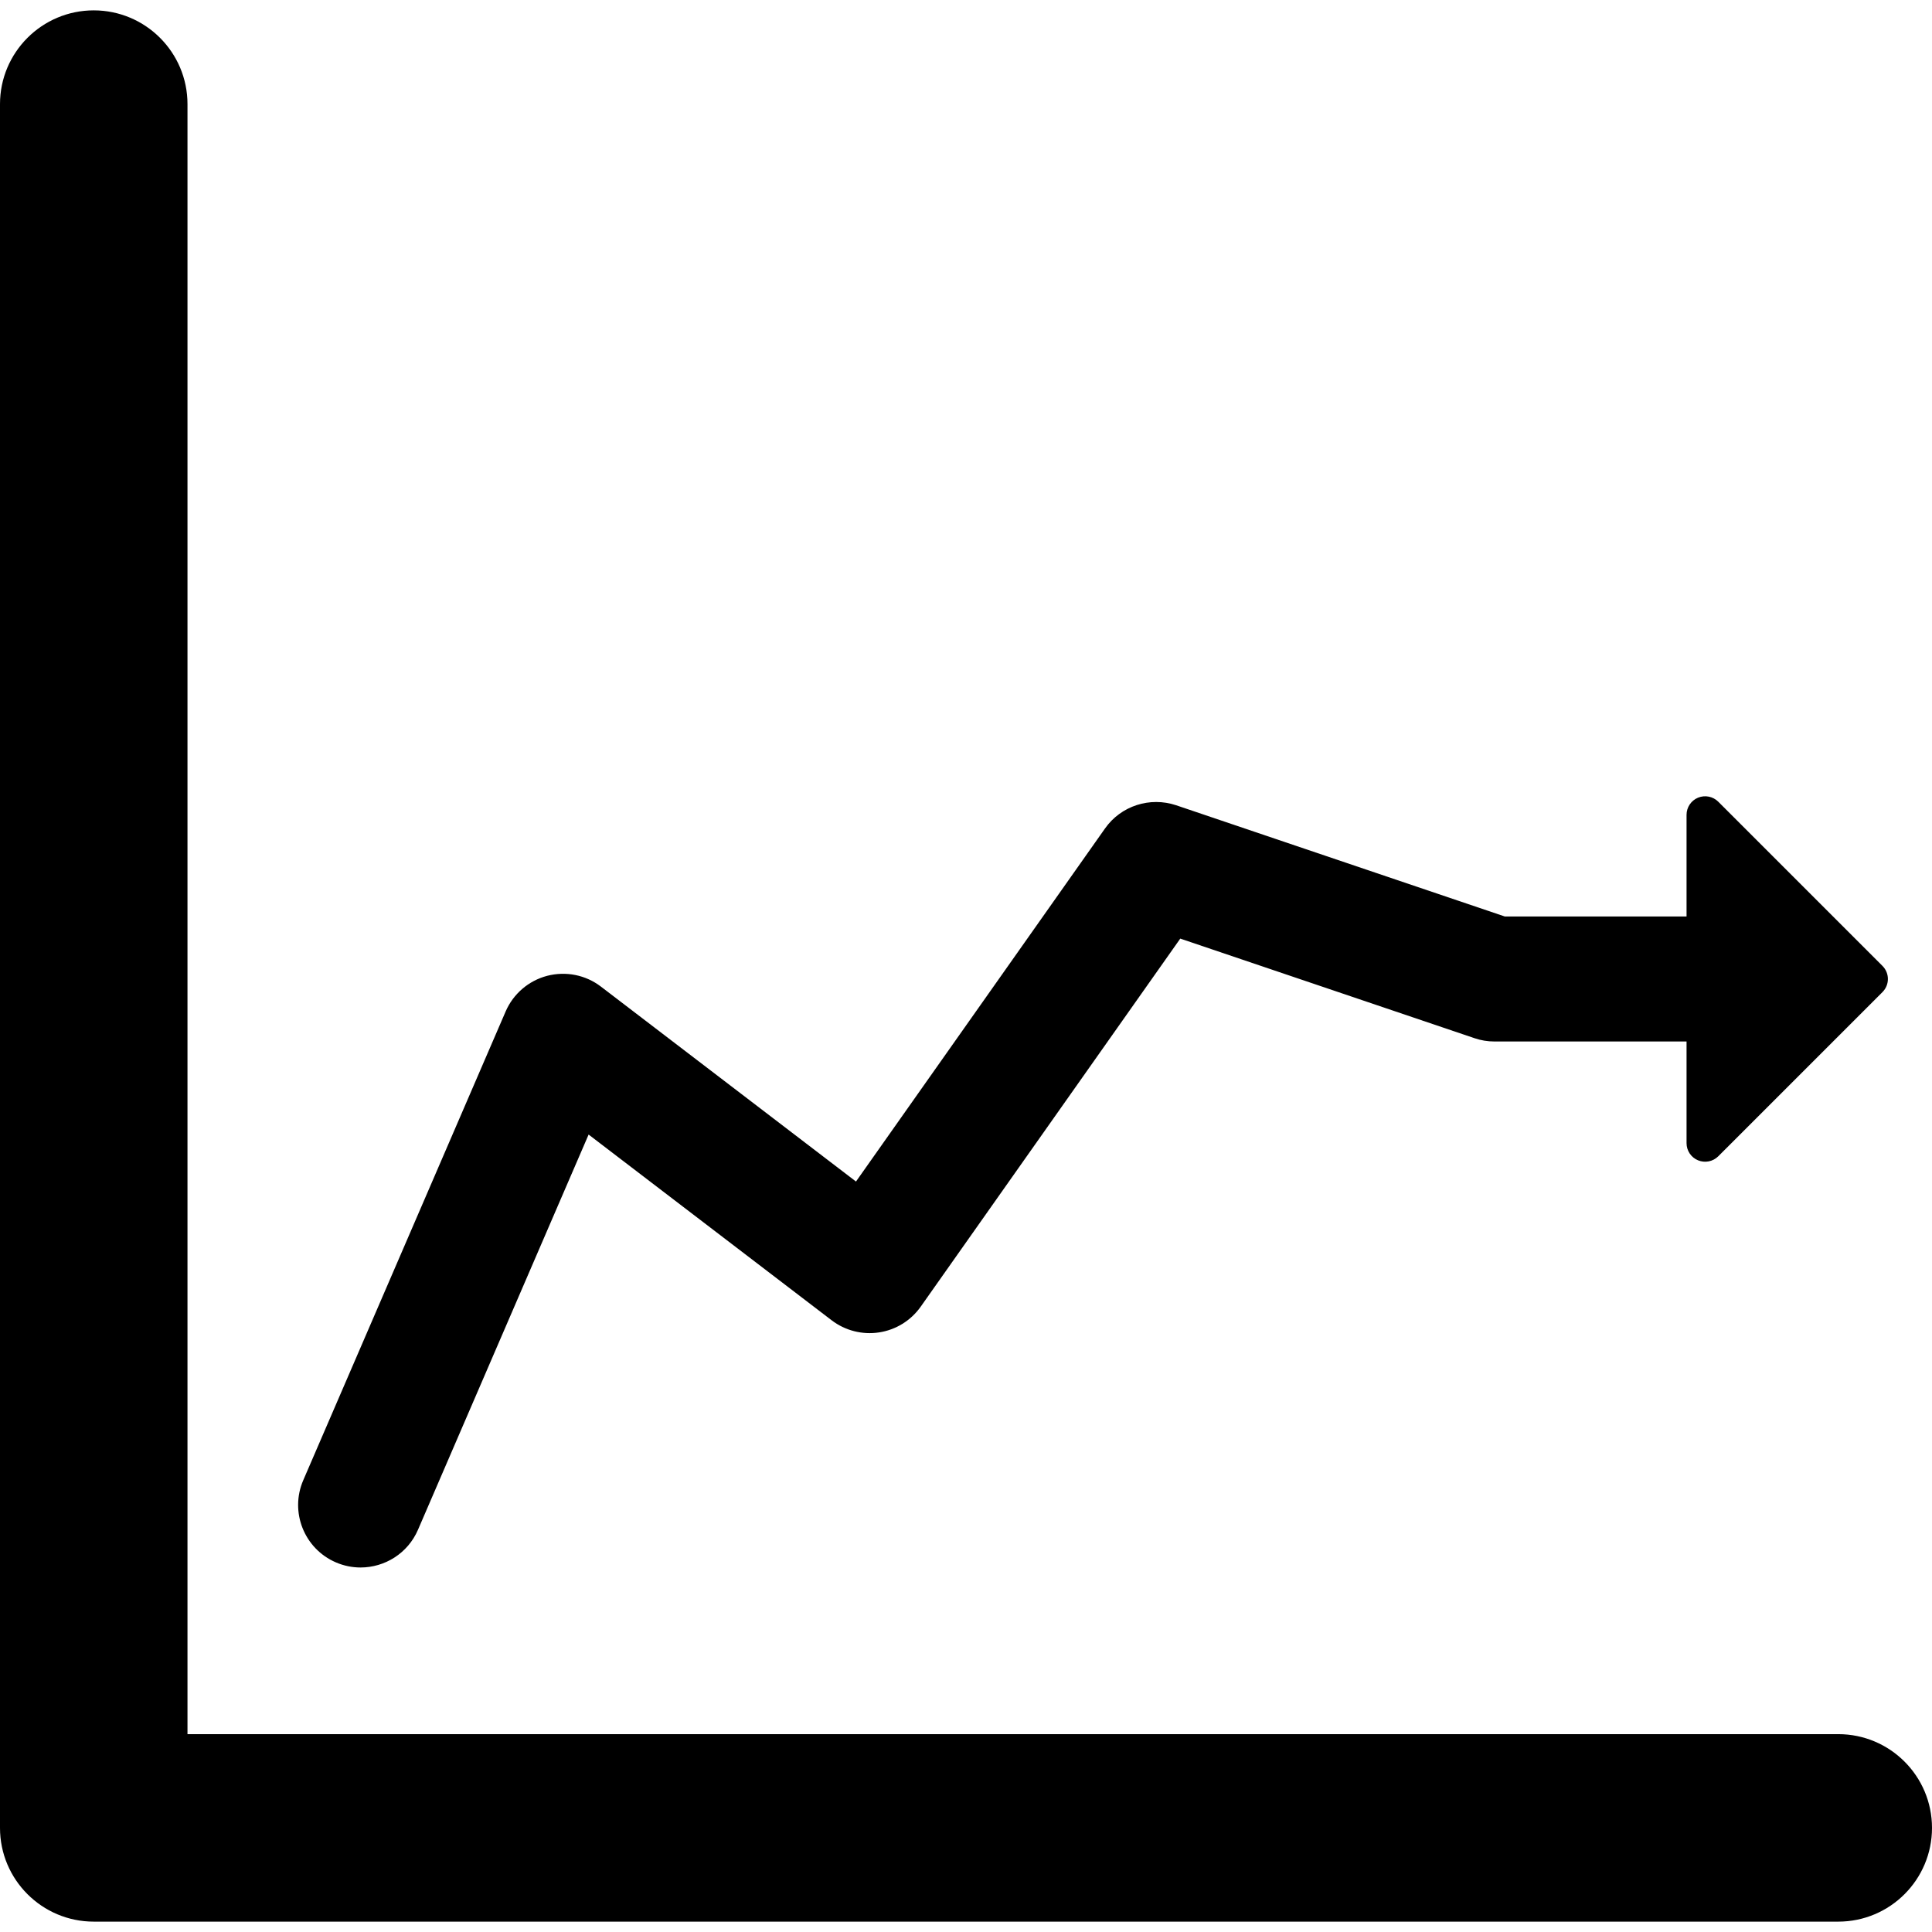 <?xml version="1.0" encoding="iso-8859-1"?>
<!-- Uploaded to: SVG Repo, www.svgrepo.com, Generator: SVG Repo Mixer Tools -->
<!DOCTYPE svg PUBLIC "-//W3C//DTD SVG 1.1//EN" "http://www.w3.org/Graphics/SVG/1.1/DTD/svg11.dtd">
<svg fill="#000000" height="800px" width="800px" version="1.1" id="Capa_1" xmlns="http://www.w3.org/2000/svg" xmlns:xlink="http://www.w3.org/1999/xlink" 
	 viewBox="0 0 487.709 487.709" xml:space="preserve">
<g>
	<path d="M464.047,437.763H47.328V26.284c0-13.066-10.6-23.666-23.663-23.666S0,13.218,0,26.284v435.145
		c0,13.063,10.602,23.662,23.665,23.662h440.382c13.064,0,23.662-10.6,23.662-23.662
		C487.709,448.362,477.11,437.763,464.047,437.763z"/>
	<path d="M84.778,394.398c2.034,0.881,4.16,1.295,6.238,1.295c6.117,0,11.925-3.559,14.498-9.522l43.073-99.766l61.361,46.893
		c3.42,2.603,7.731,3.697,11.968,3.051c4.237-0.646,8.027-2.986,10.508-6.5l65.52-92.91l74.286,25.143
		c1.617,0.555,3.327,0.83,5.053,0.83h48.466v25.666c0,1.895,1.14,3.603,2.896,4.328c1.757,0.723,3.775,0.324,5.115-1.018
		l41.44-41.437c1.834-1.834,1.834-4.793,0-6.625l-41.44-41.439c-1.34-1.342-3.358-1.742-5.115-1.02
		c-1.756,0.725-2.896,2.436-2.896,4.33v25.666h-45.861l-82.99-28.086c-6.595-2.201-13.911,0.125-17.947,5.855l-62.869,89.135
		l-64.382-49.205c-3.866-2.957-8.842-3.942-13.571-2.727c-4.7,1.232-8.566,4.559-10.491,9.012L76.554,373.661
		C73.101,381.657,76.782,390.946,84.778,394.398z"/>
</g>
</svg>